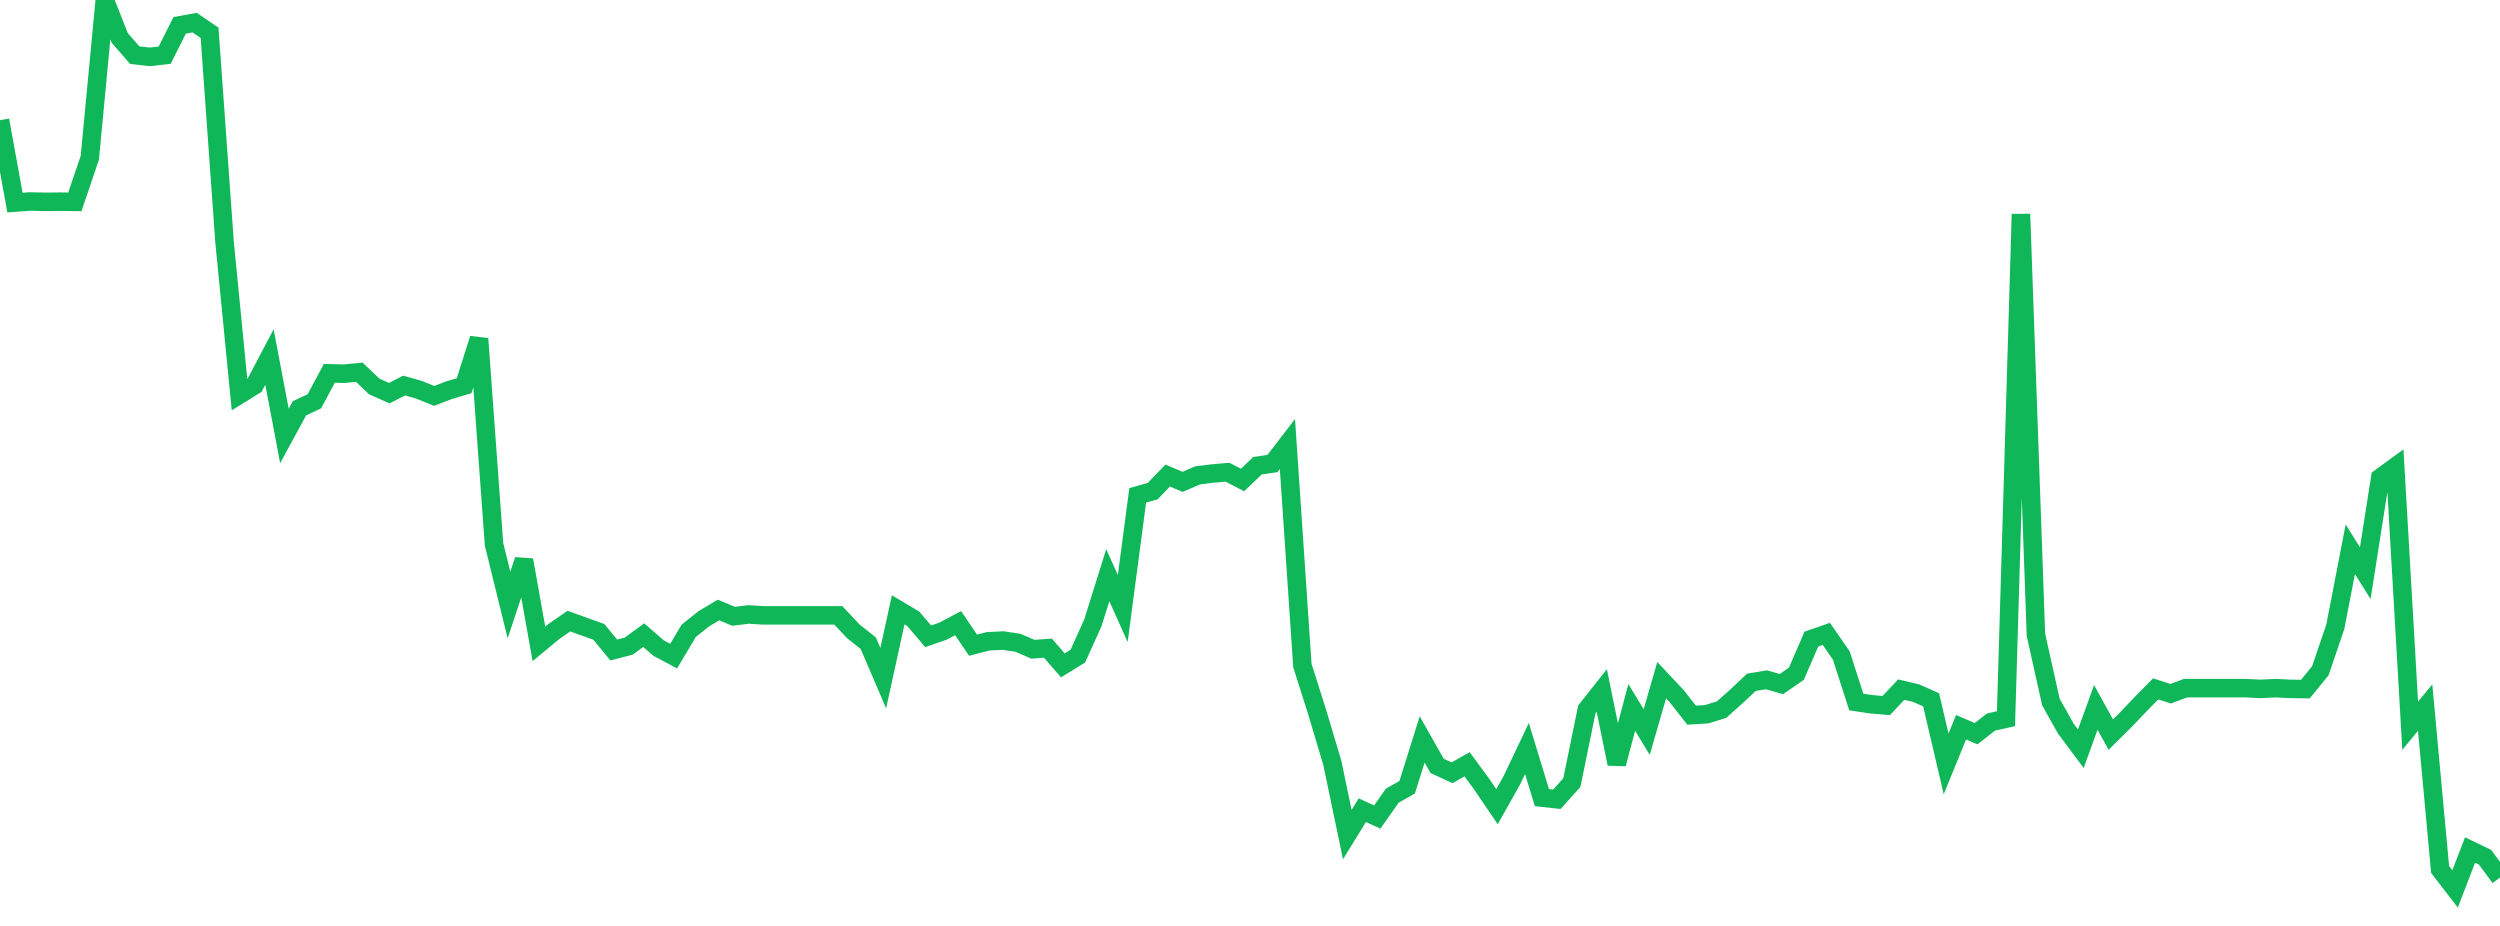 <?xml version="1.0" standalone="no"?>
<!DOCTYPE svg PUBLIC "-//W3C//DTD SVG 1.1//EN" "http://www.w3.org/Graphics/SVG/1.1/DTD/svg11.dtd">
<svg width="135" height="50" viewBox="0 0 135 50" preserveAspectRatio="none" class="sparkline" xmlns="http://www.w3.org/2000/svg"
xmlns:xlink="http://www.w3.org/1999/xlink"><path  class="sparkline--line" d="M 0 6.49 L 0 6.49 L 0.808 10.94 L 1.617 10.88 L 2.425 10.9 L 3.234 10.89 L 4.042 10.9 L 4.85 8.52 L 5.659 0 L 6.467 2.05 L 7.275 2.98 L 8.084 3.07 L 8.892 2.98 L 9.701 1.37 L 10.509 1.22 L 11.317 1.77 L 12.126 13.07 L 12.934 21.31 L 13.743 20.81 L 14.551 19.28 L 15.359 23.54 L 16.168 22.05 L 16.976 21.67 L 17.784 20.16 L 18.593 20.18 L 19.401 20.1 L 20.21 20.87 L 21.018 21.23 L 21.826 20.82 L 22.635 21.05 L 23.443 21.38 L 24.251 21.07 L 25.06 20.83 L 25.868 18.29 L 26.677 29.39 L 27.485 32.67 L 28.293 30.24 L 29.102 34.77 L 29.91 34.1 L 30.719 33.54 L 31.527 33.83 L 32.335 34.12 L 33.144 35.1 L 33.952 34.89 L 34.76 34.3 L 35.569 35 L 36.377 35.43 L 37.186 34.07 L 37.994 33.42 L 38.802 32.94 L 39.611 33.28 L 40.419 33.18 L 41.228 33.23 L 42.036 33.23 L 42.844 33.23 L 43.653 33.23 L 44.461 33.23 L 45.269 33.23 L 46.078 34.09 L 46.886 34.73 L 47.695 36.62 L 48.503 32.93 L 49.311 33.41 L 50.12 34.36 L 50.928 34.08 L 51.737 33.65 L 52.545 34.84 L 53.353 34.63 L 54.162 34.59 L 54.97 34.71 L 55.778 35.06 L 56.587 35 L 57.395 35.93 L 58.204 35.43 L 59.012 33.64 L 59.82 31.06 L 60.629 32.86 L 61.437 26.75 L 62.246 26.52 L 63.054 25.68 L 63.862 26.02 L 64.671 25.67 L 65.479 25.57 L 66.287 25.5 L 67.096 25.92 L 67.904 25.15 L 68.713 25.03 L 69.521 23.98 L 70.329 35.94 L 71.138 38.49 L 71.946 41.2 L 72.754 45.07 L 73.563 43.75 L 74.371 44.12 L 75.18 42.97 L 75.988 42.51 L 76.796 39.93 L 77.605 41.36 L 78.413 41.73 L 79.222 41.27 L 80.03 42.37 L 80.838 43.56 L 81.647 42.12 L 82.455 40.42 L 83.263 43.07 L 84.072 43.16 L 84.88 42.26 L 85.689 38.31 L 86.497 37.29 L 87.305 41.25 L 88.114 38.2 L 88.922 39.53 L 89.731 36.73 L 90.539 37.59 L 91.347 38.62 L 92.156 38.57 L 92.964 38.32 L 93.772 37.6 L 94.581 36.84 L 95.389 36.71 L 96.198 36.94 L 97.006 36.38 L 97.814 34.51 L 98.623 34.23 L 99.431 35.4 L 100.24 37.91 L 101.048 38.03 L 101.856 38.1 L 102.665 37.24 L 103.473 37.43 L 104.281 37.79 L 105.09 41.25 L 105.898 39.27 L 106.707 39.62 L 107.515 38.99 L 108.323 38.81 L 109.132 11.56 L 109.94 34.28 L 110.749 37.91 L 111.557 39.35 L 112.365 40.43 L 113.174 38.2 L 113.982 39.67 L 114.79 38.87 L 115.599 38.02 L 116.407 37.2 L 117.216 37.46 L 118.024 37.16 L 118.832 37.16 L 119.641 37.16 L 120.449 37.16 L 121.257 37.16 L 122.066 37.2 L 122.874 37.16 L 123.683 37.2 L 124.491 37.21 L 125.299 36.22 L 126.108 33.84 L 126.916 29.66 L 127.725 30.95 L 128.533 25.8 L 129.341 25.21 L 130.15 39.19 L 130.958 38.21 L 131.766 46.95 L 132.575 48 L 133.383 45.9 L 134.192 46.29 L 135 47.39" fill="none" stroke-width="1" stroke="#10b759"></path></svg>